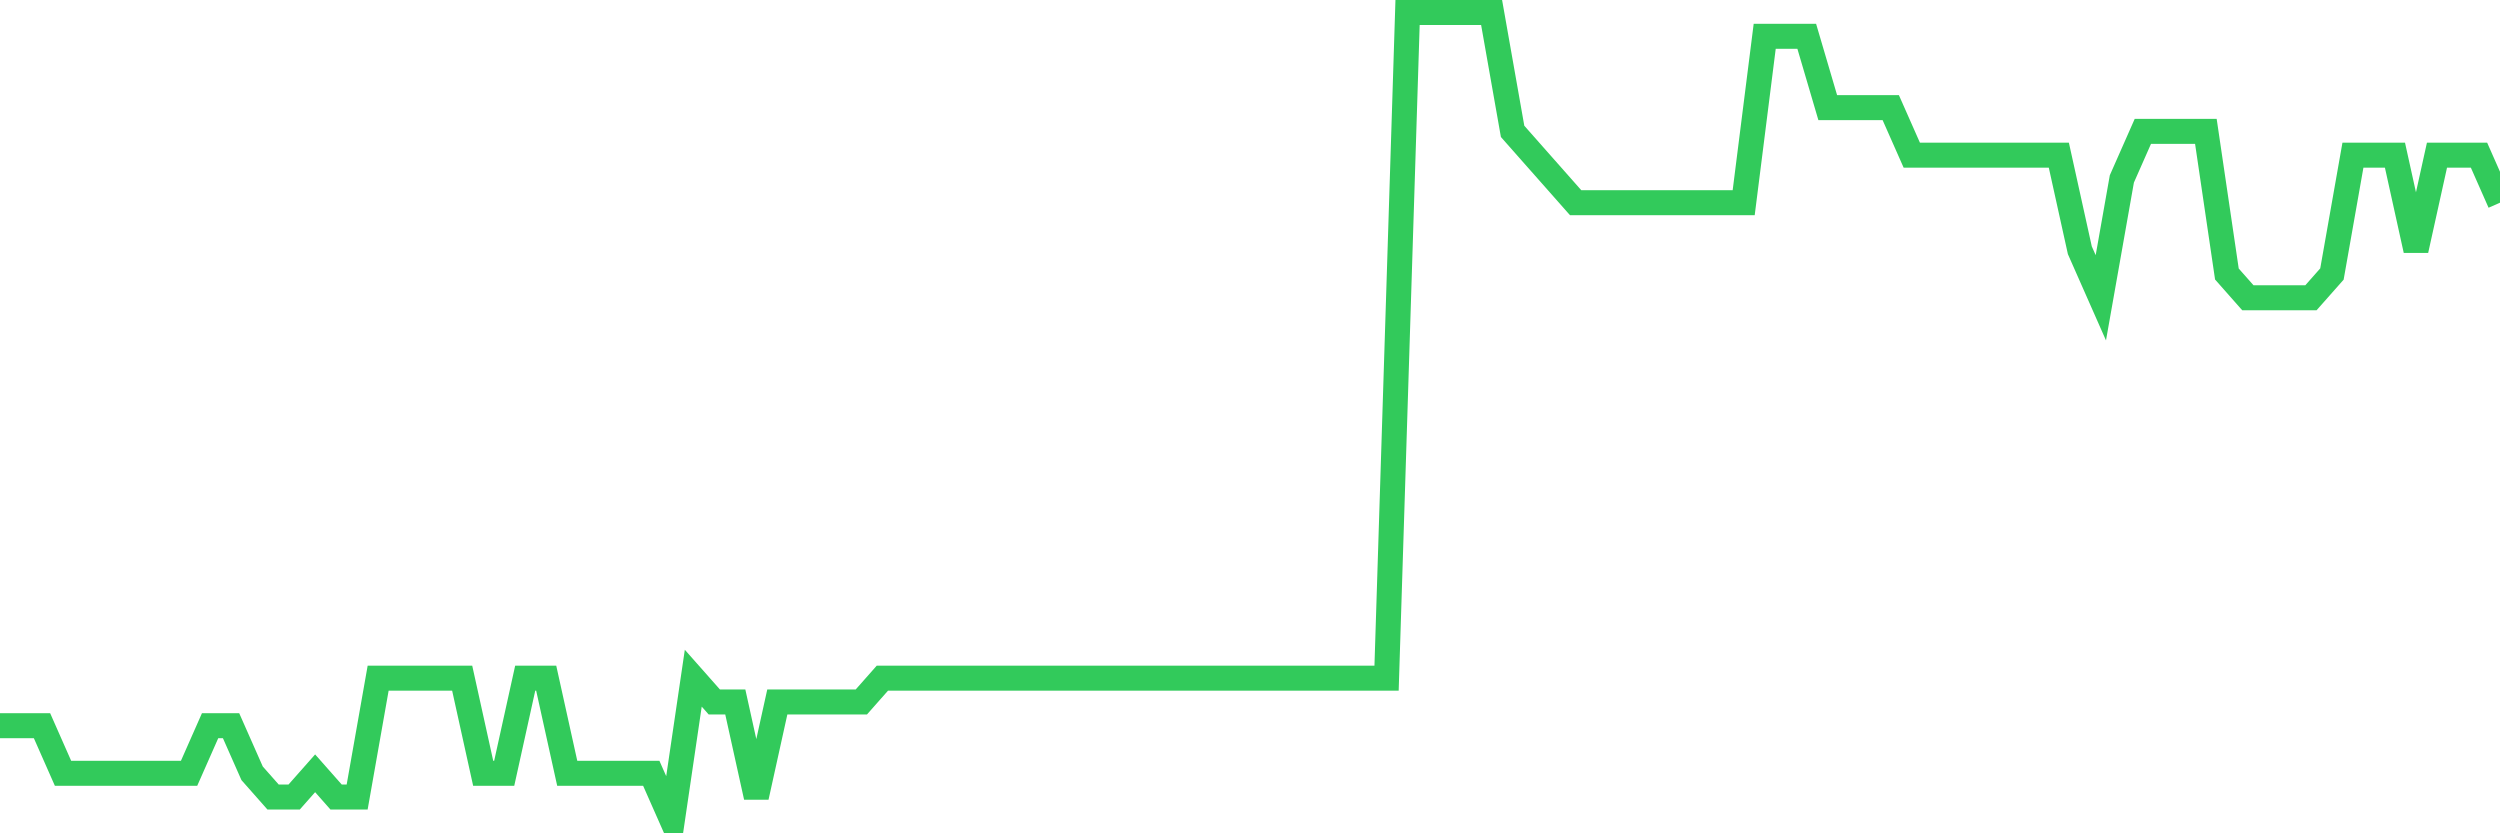 <svg
  xmlns="http://www.w3.org/2000/svg"
  xmlns:xlink="http://www.w3.org/1999/xlink"
  width="120"
  height="40"
  viewBox="0 0 120 40"
  preserveAspectRatio="none"
>
  <polyline
    points="0,34.835 1.008,34.835 2.017,34.835 3.025,37.118 4.034,37.118 5.042,37.118 6.05,37.118 7.059,37.118 8.067,37.118 9.076,37.118 10.084,34.835 11.092,34.835 12.101,37.118 13.109,38.259 14.118,38.259 15.126,37.118 16.134,38.259 17.143,38.259 18.151,32.553 19.16,32.553 20.168,32.553 21.176,32.553 22.185,32.553 23.193,37.118 24.202,37.118 25.21,32.553 26.218,32.553 27.227,37.118 28.235,37.118 29.244,37.118 30.252,37.118 31.261,37.118 32.269,39.4 33.277,32.553 34.286,33.694 35.294,33.694 36.303,38.259 37.311,33.694 38.319,33.694 39.328,33.694 40.336,33.694 41.345,33.694 42.353,32.553 43.361,32.553 44.37,32.553 45.378,32.553 46.387,32.553 47.395,32.553 48.403,32.553 49.412,32.553 50.42,32.553 51.429,32.553 52.437,32.553 53.445,32.553 54.454,32.553 55.462,32.553 56.471,32.553 57.479,32.553 58.487,32.553 59.496,32.553 60.504,32.553 61.513,32.553 62.521,32.553 63.529,32.553 64.538,32.553 65.546,32.553 66.555,32.553 67.563,0.6 68.571,0.6 69.58,0.6 70.588,0.6 71.597,0.6 72.605,6.306 73.613,7.447 74.622,8.588 75.63,9.729 76.639,9.729 77.647,9.729 78.655,9.729 79.664,9.729 80.672,9.729 81.681,9.729 82.689,9.729 83.697,9.729 84.706,1.741 85.714,1.741 86.723,1.741 87.731,5.165 88.739,5.165 89.748,5.165 90.756,5.165 91.765,7.447 92.773,7.447 93.782,7.447 94.79,7.447 95.798,7.447 96.807,7.447 97.815,7.447 98.824,7.447 99.832,12.012 100.84,14.294 101.849,8.588 102.857,6.306 103.866,6.306 104.874,6.306 105.882,6.306 106.891,13.153 107.899,14.294 108.908,14.294 109.916,14.294 110.924,14.294 111.933,13.153 112.941,7.447 113.95,7.447 114.958,7.447 115.966,12.012 116.975,7.447 117.983,7.447 118.992,7.447 120,9.729"
    fill="none"
    stroke="#32ca5b"
    stroke-width="1.2"
  >
  </polyline>
</svg>